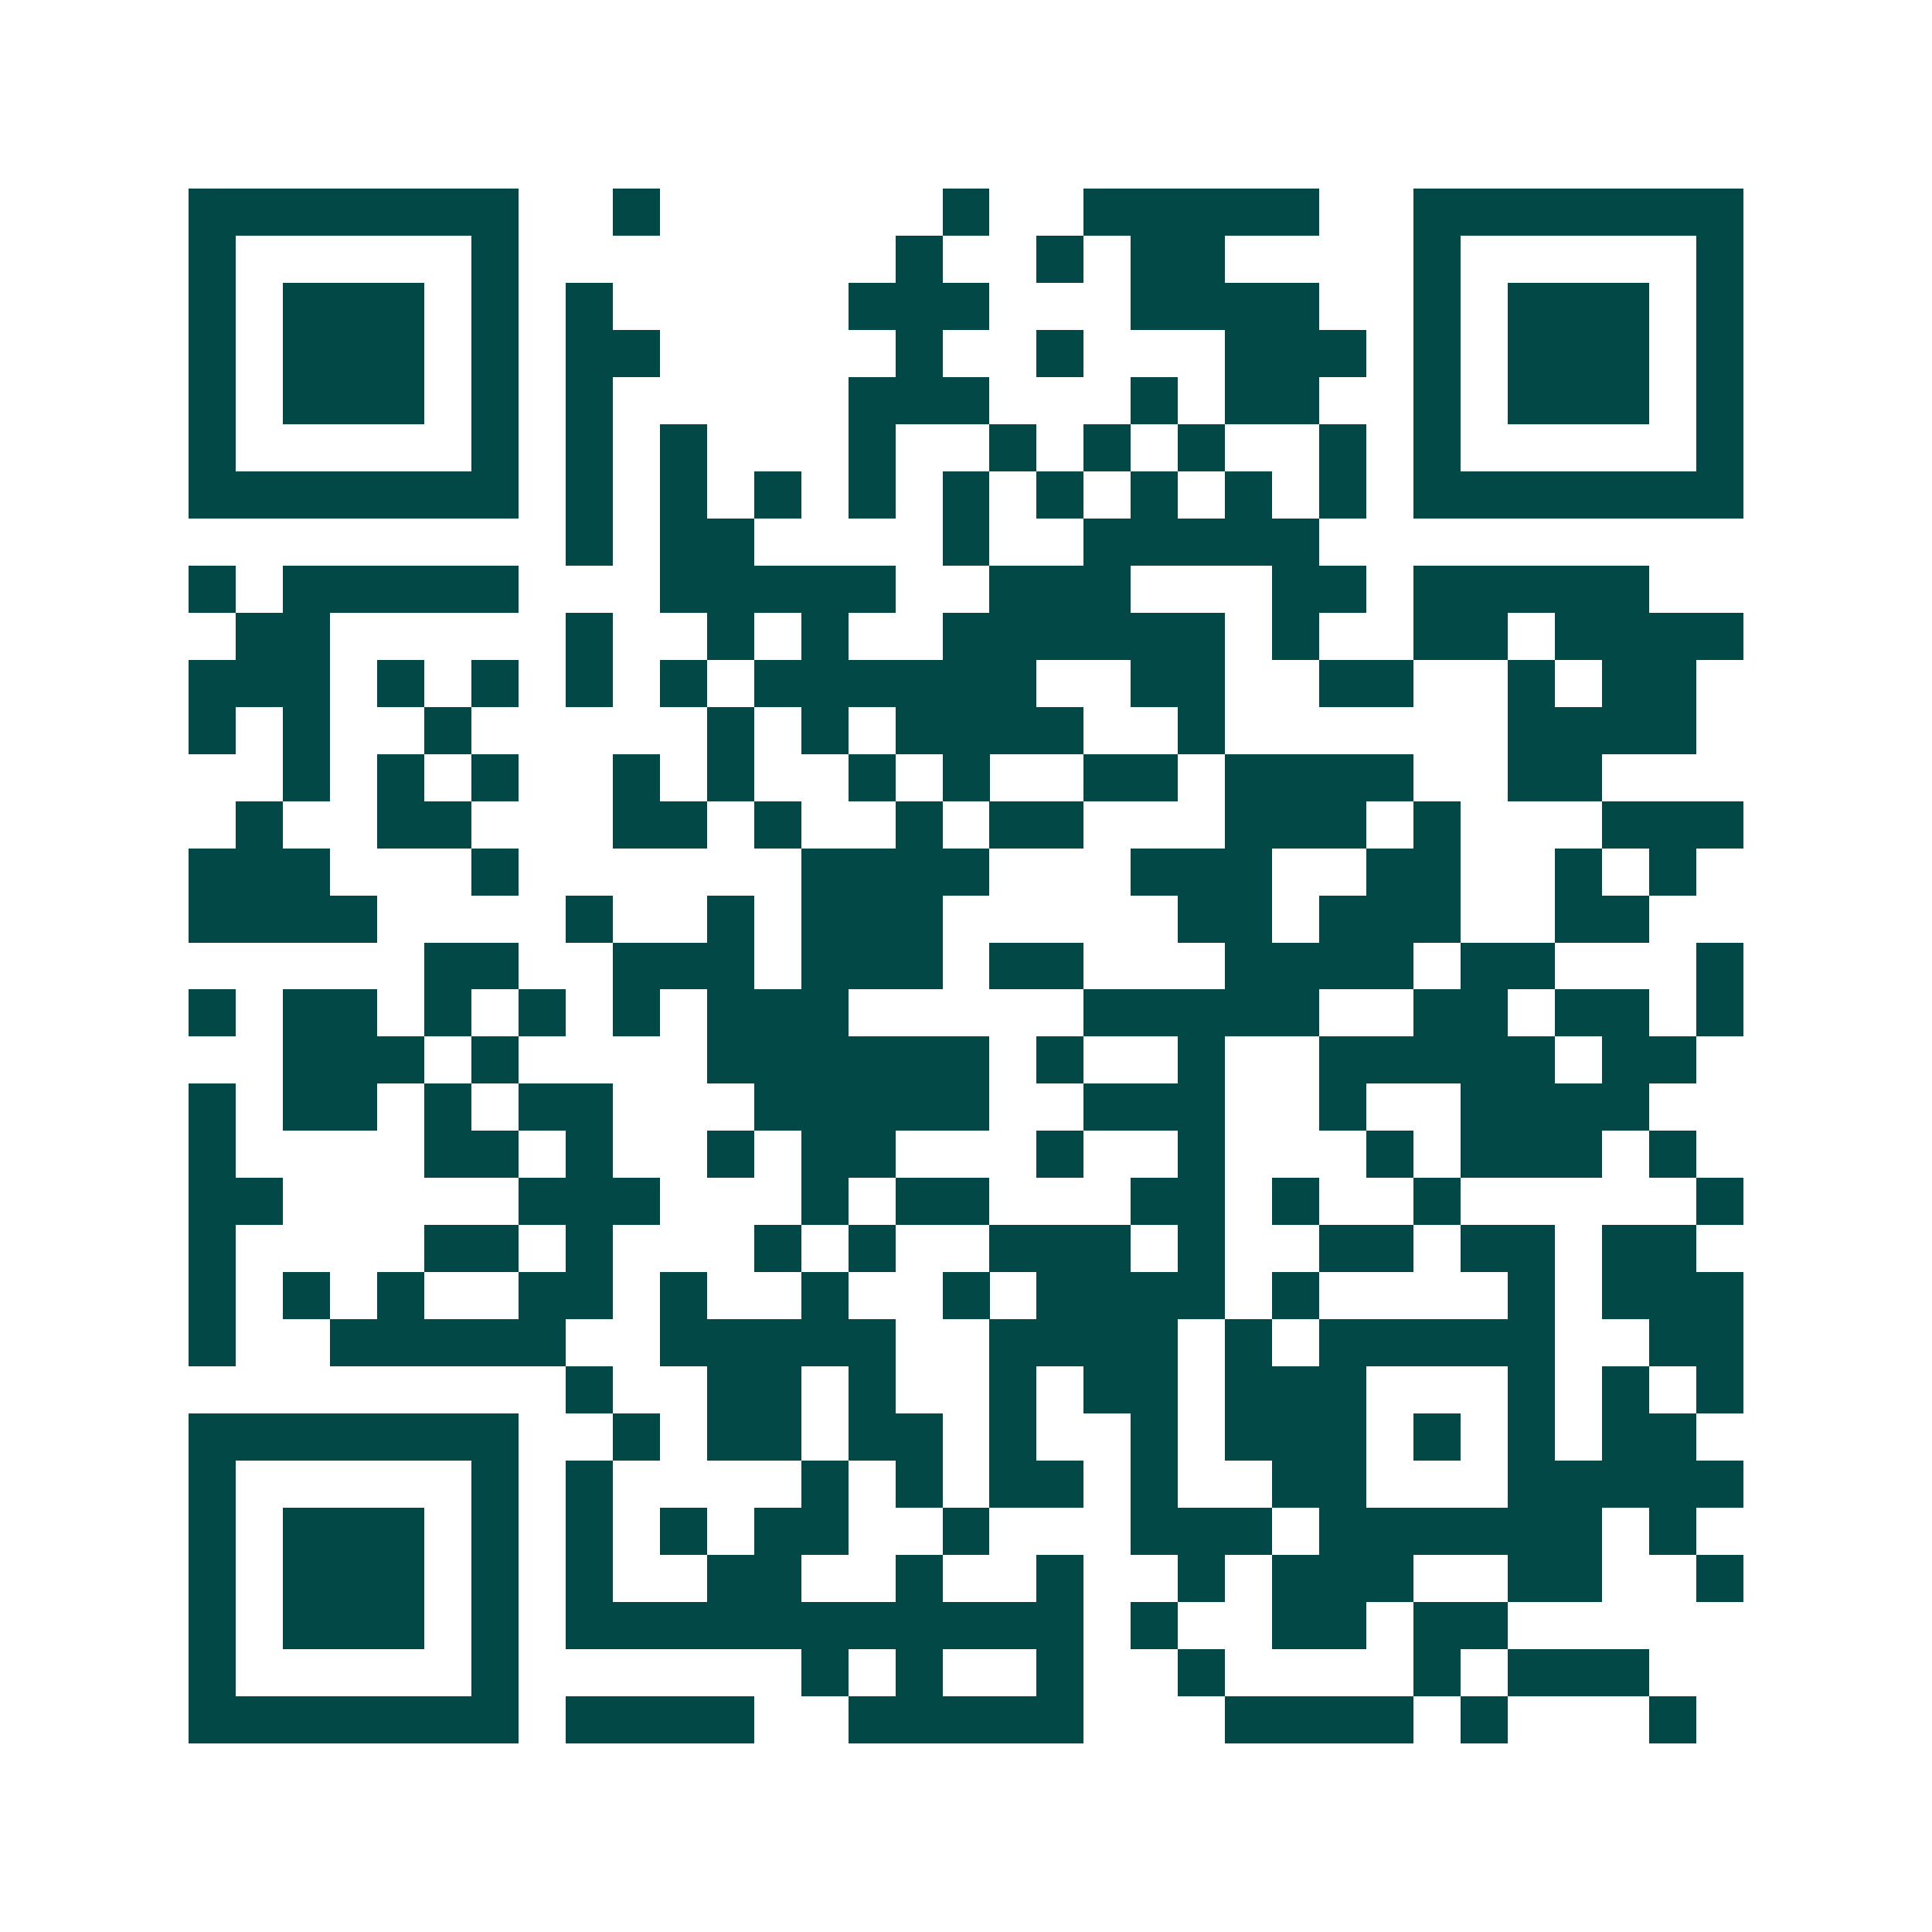 <svg xmlns="http://www.w3.org/2000/svg" width="200" height="200" viewBox="0 0 41 41" shape-rendering="crispEdges"><path fill="#ffffff" d="M0 0h41v41H0z"/><path stroke="#014847" d="M4 4.5h7m2 0h1m6 0h1m2 0h5m2 0h7M4 5.5h1m5 0h1m8 0h1m2 0h1m1 0h2m4 0h1m5 0h1M4 6.5h1m1 0h3m1 0h1m1 0h1m5 0h3m3 0h4m2 0h1m1 0h3m1 0h1M4 7.5h1m1 0h3m1 0h1m1 0h2m5 0h1m2 0h1m3 0h3m1 0h1m1 0h3m1 0h1M4 8.5h1m1 0h3m1 0h1m1 0h1m5 0h3m3 0h1m1 0h2m2 0h1m1 0h3m1 0h1M4 9.5h1m5 0h1m1 0h1m1 0h1m3 0h1m2 0h1m1 0h1m1 0h1m2 0h1m1 0h1m5 0h1M4 10.5h7m1 0h1m1 0h1m1 0h1m1 0h1m1 0h1m1 0h1m1 0h1m1 0h1m1 0h1m1 0h7M12 11.5h1m1 0h2m4 0h1m2 0h5M4 12.5h1m1 0h5m3 0h5m2 0h3m3 0h2m1 0h5M5 13.5h2m5 0h1m2 0h1m1 0h1m2 0h6m1 0h1m2 0h2m1 0h4M4 14.5h3m1 0h1m1 0h1m1 0h1m1 0h1m1 0h6m2 0h2m2 0h2m2 0h1m1 0h2M4 15.5h1m1 0h1m2 0h1m5 0h1m1 0h1m1 0h4m2 0h1m6 0h4M6 16.5h1m1 0h1m1 0h1m2 0h1m1 0h1m2 0h1m1 0h1m2 0h2m1 0h4m2 0h2M5 17.5h1m2 0h2m3 0h2m1 0h1m2 0h1m1 0h2m3 0h3m1 0h1m3 0h3M4 18.5h3m3 0h1m6 0h4m3 0h3m2 0h2m2 0h1m1 0h1M4 19.5h4m4 0h1m2 0h1m1 0h3m5 0h2m1 0h3m2 0h2M9 20.5h2m2 0h3m1 0h3m1 0h2m3 0h4m1 0h2m3 0h1M4 21.5h1m1 0h2m1 0h1m1 0h1m1 0h1m1 0h3m5 0h5m2 0h2m1 0h2m1 0h1M6 22.5h3m1 0h1m4 0h6m1 0h1m2 0h1m2 0h5m1 0h2M4 23.5h1m1 0h2m1 0h1m1 0h2m3 0h5m2 0h3m2 0h1m2 0h4M4 24.5h1m4 0h2m1 0h1m2 0h1m1 0h2m3 0h1m2 0h1m3 0h1m1 0h3m1 0h1M4 25.5h2m5 0h3m3 0h1m1 0h2m3 0h2m1 0h1m2 0h1m5 0h1M4 26.5h1m4 0h2m1 0h1m3 0h1m1 0h1m2 0h3m1 0h1m2 0h2m1 0h2m1 0h2M4 27.5h1m1 0h1m1 0h1m2 0h2m1 0h1m2 0h1m2 0h1m1 0h4m1 0h1m4 0h1m1 0h3M4 28.5h1m2 0h5m2 0h5m2 0h4m1 0h1m1 0h5m2 0h2M12 29.5h1m2 0h2m1 0h1m2 0h1m1 0h2m1 0h3m3 0h1m1 0h1m1 0h1M4 30.5h7m2 0h1m1 0h2m1 0h2m1 0h1m2 0h1m1 0h3m1 0h1m1 0h1m1 0h2M4 31.5h1m5 0h1m1 0h1m4 0h1m1 0h1m1 0h2m1 0h1m2 0h2m3 0h5M4 32.5h1m1 0h3m1 0h1m1 0h1m1 0h1m1 0h2m2 0h1m3 0h3m1 0h6m1 0h1M4 33.5h1m1 0h3m1 0h1m1 0h1m2 0h2m2 0h1m2 0h1m2 0h1m1 0h3m2 0h2m2 0h1M4 34.5h1m1 0h3m1 0h1m1 0h11m1 0h1m2 0h2m1 0h2M4 35.5h1m5 0h1m6 0h1m1 0h1m2 0h1m2 0h1m4 0h1m1 0h3M4 36.5h7m1 0h4m2 0h5m3 0h4m1 0h1m3 0h1"/></svg>
